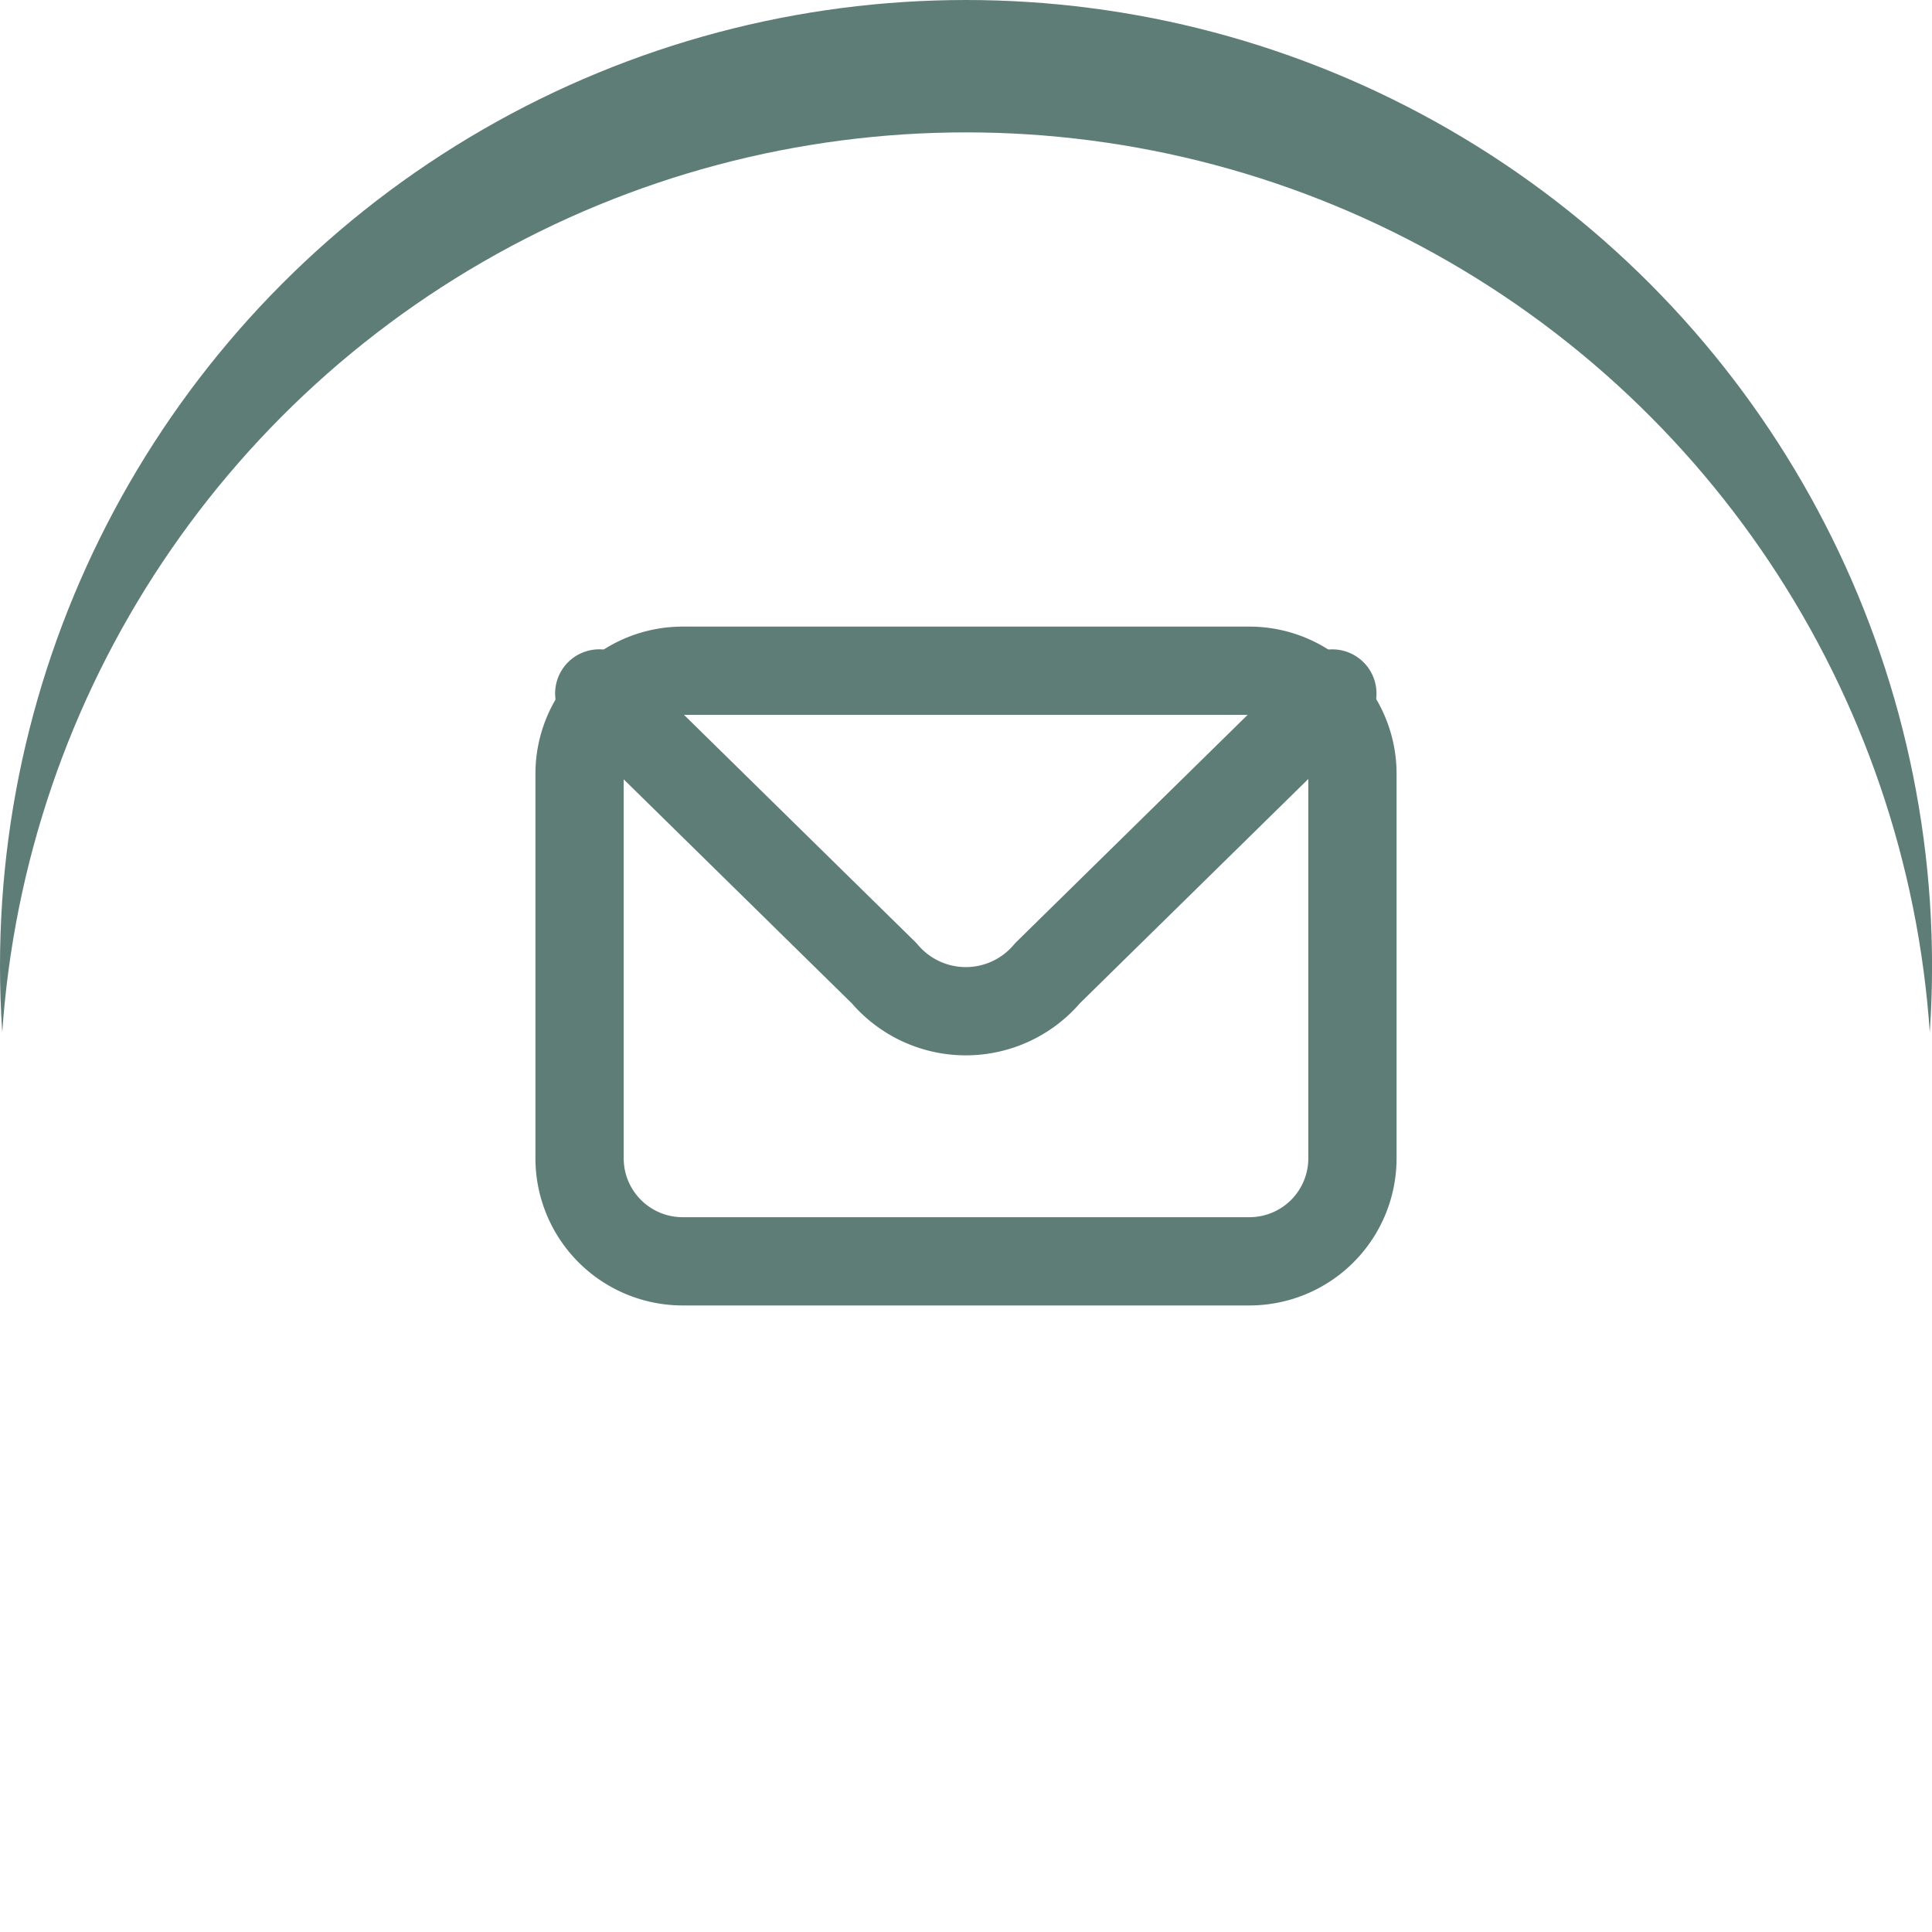 <svg id="Group_1624" data-name="Group 1624" xmlns="http://www.w3.org/2000/svg" xmlns:xlink="http://www.w3.org/1999/xlink" width="43.783" height="43.783" viewBox="0 0 43.783 43.783">
  <defs>
    <filter id="Ellipse_5">
      <feOffset dy="3" input="SourceAlpha"/>
      <feGaussianBlur stdDeviation="3" result="blur"/>
      <feFlood flood-opacity="0.392" result="color"/>
      <feComposite operator="out" in="SourceGraphic" in2="blur"/>
      <feComposite operator="in" in="color"/>
      <feComposite operator="in" in2="SourceGraphic"/>
    </filter>
  </defs>
  <g id="Group_1623" data-name="Group 1623" transform="translate(0)">
    <g data-type="innerShadowGroup">
      <circle id="Ellipse_5-2" data-name="Ellipse 5" cx="21.892" cy="21.892" r="21.892" transform="translate(0)" fill="#5e7d76"/>
      <g transform="matrix(1, 0, 0, 1, 0, 0)" filter="url(#Ellipse_5)">
        <circle id="Ellipse_5-3" data-name="Ellipse 5" cx="21.892" cy="21.892" r="21.892" transform="translate(0)" fill="#fff"/>
      </g>
    </g>
    <circle id="Ellipse_9" data-name="Ellipse 9" cx="16.784" cy="16.784" r="16.784" transform="translate(5.108 5.108)" fill="#fff"/>
  </g>
  <g id="Group_8" data-name="Group 8" transform="translate(13.134 15.2)">
    <g id="Group_7" data-name="Group 7" transform="translate(0 0)">
      <path id="Path_79" data-name="Path 79" d="M191.8,232.065l-6.454,6.338a2.421,2.421,0,0,1-3.705,0c-1.623-1.593-4.082-4.008-6.455-6.339" transform="translate(-174.74 -231.549)" fill="none" stroke="#5e7d76" stroke-linecap="round" stroke-linejoin="round" stroke-width="2"/>
      <path id="Rectangle_7" data-name="Rectangle 7" d="M2.336,0H15.18a2.335,2.335,0,0,1,2.335,2.335V11.05a2.334,2.334,0,0,1-2.334,2.334H2.336A2.336,2.336,0,0,1,0,11.048V2.336A2.336,2.336,0,0,1,2.336,0Z" fill="none" stroke="#5e7d76" stroke-linecap="round" stroke-linejoin="round" stroke-width="2"/>
    </g>
  </g>
</svg>
